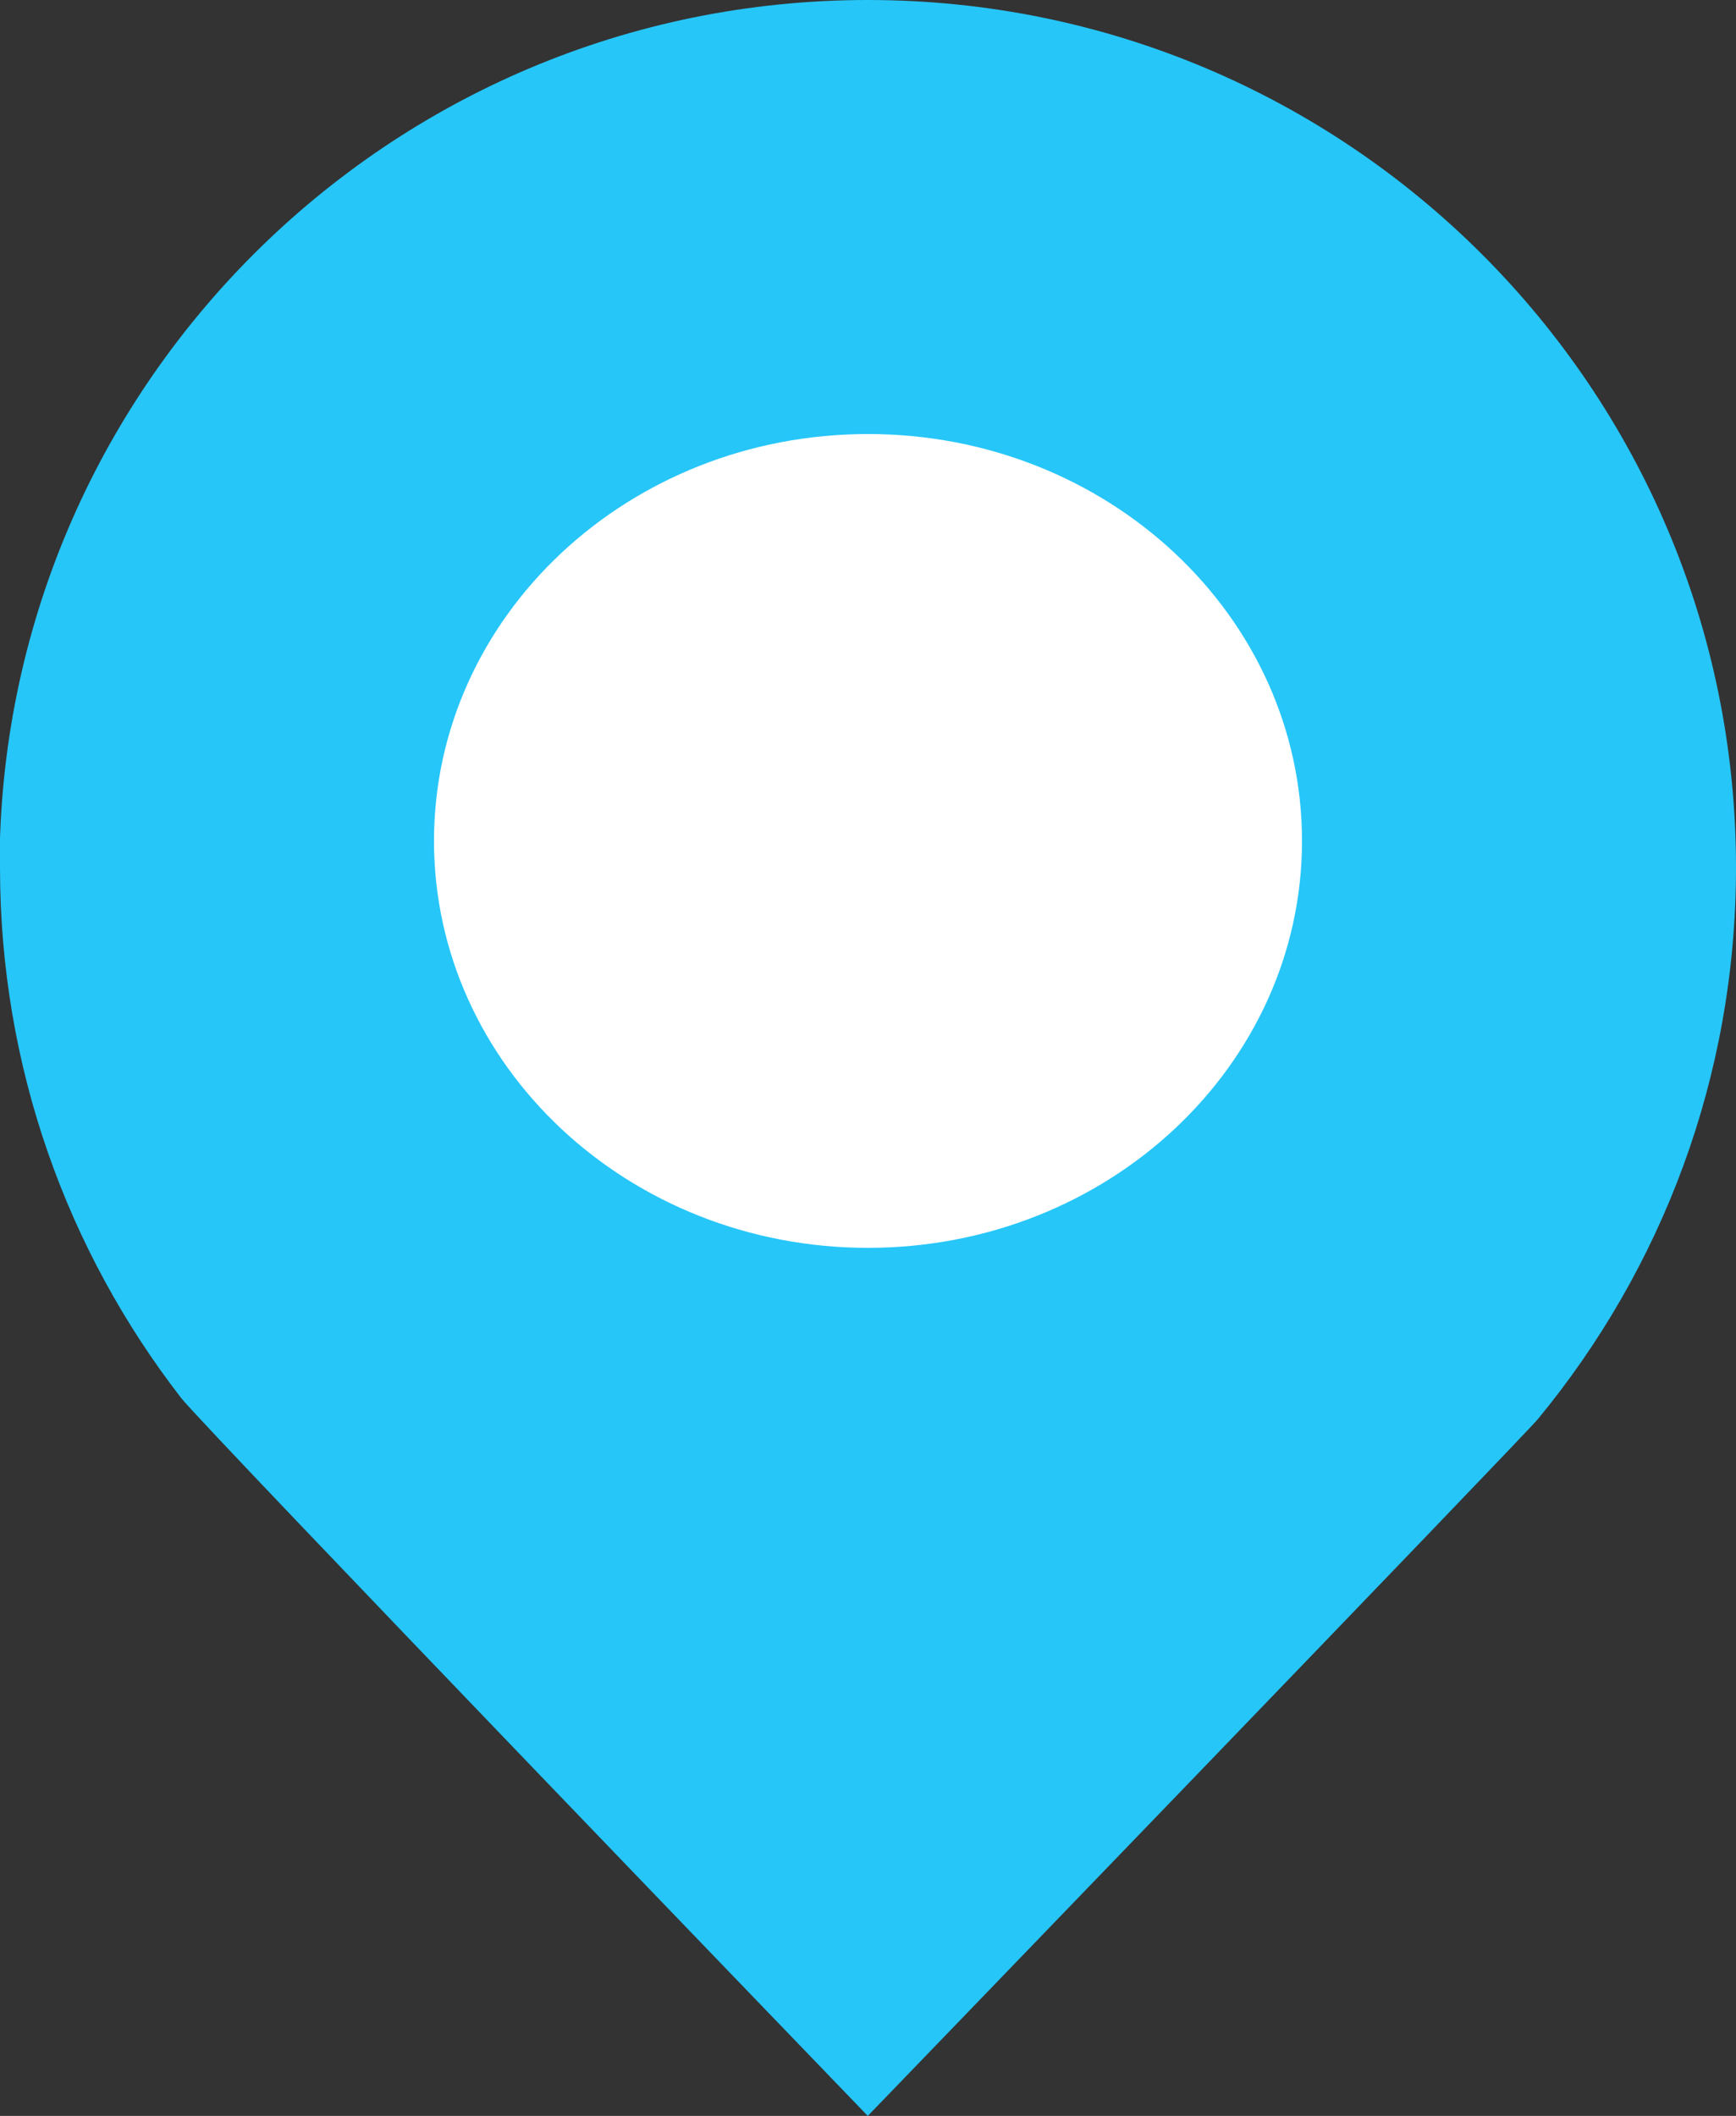 <?xml version="1.0" encoding="UTF-8"?> <svg xmlns="http://www.w3.org/2000/svg" width="32" height="39" viewBox="0 0 32 39" fill="none"><rect x="0" y="0" width="32" height="39" fill="#333333" stroke="none"/> <g clip-path="url(#clip0_225_377)"> <path d="M3.8147e-06 15.99C3.8147e-06 19.674 1.244 23.061 3.339 25.767C3.756 26.303 15.996 39 15.996 39C15.996 39 28.014 26.55 28.346 26.159C30.629 23.393 32 19.853 32 15.99C32 7.157 24.837 0 15.996 0C7.155 0 -0.009 7.157 -0.009 15.99H3.8147e-06Z" fill="#26C6F9"></path> <path d="M16 23C11.582 23 8 19.642 8 15.5C8 11.358 11.582 8 16 8C20.418 8 24 11.358 24 15.5C24 19.642 20.418 23 16 23Z" fill="white"></path> </g> <defs> <clipPath id="clip0_225_377"> <rect width="32" height="39" fill="white" transform="matrix(-1 0 0 1 32 0)"></rect> </clipPath> </defs> </svg> 